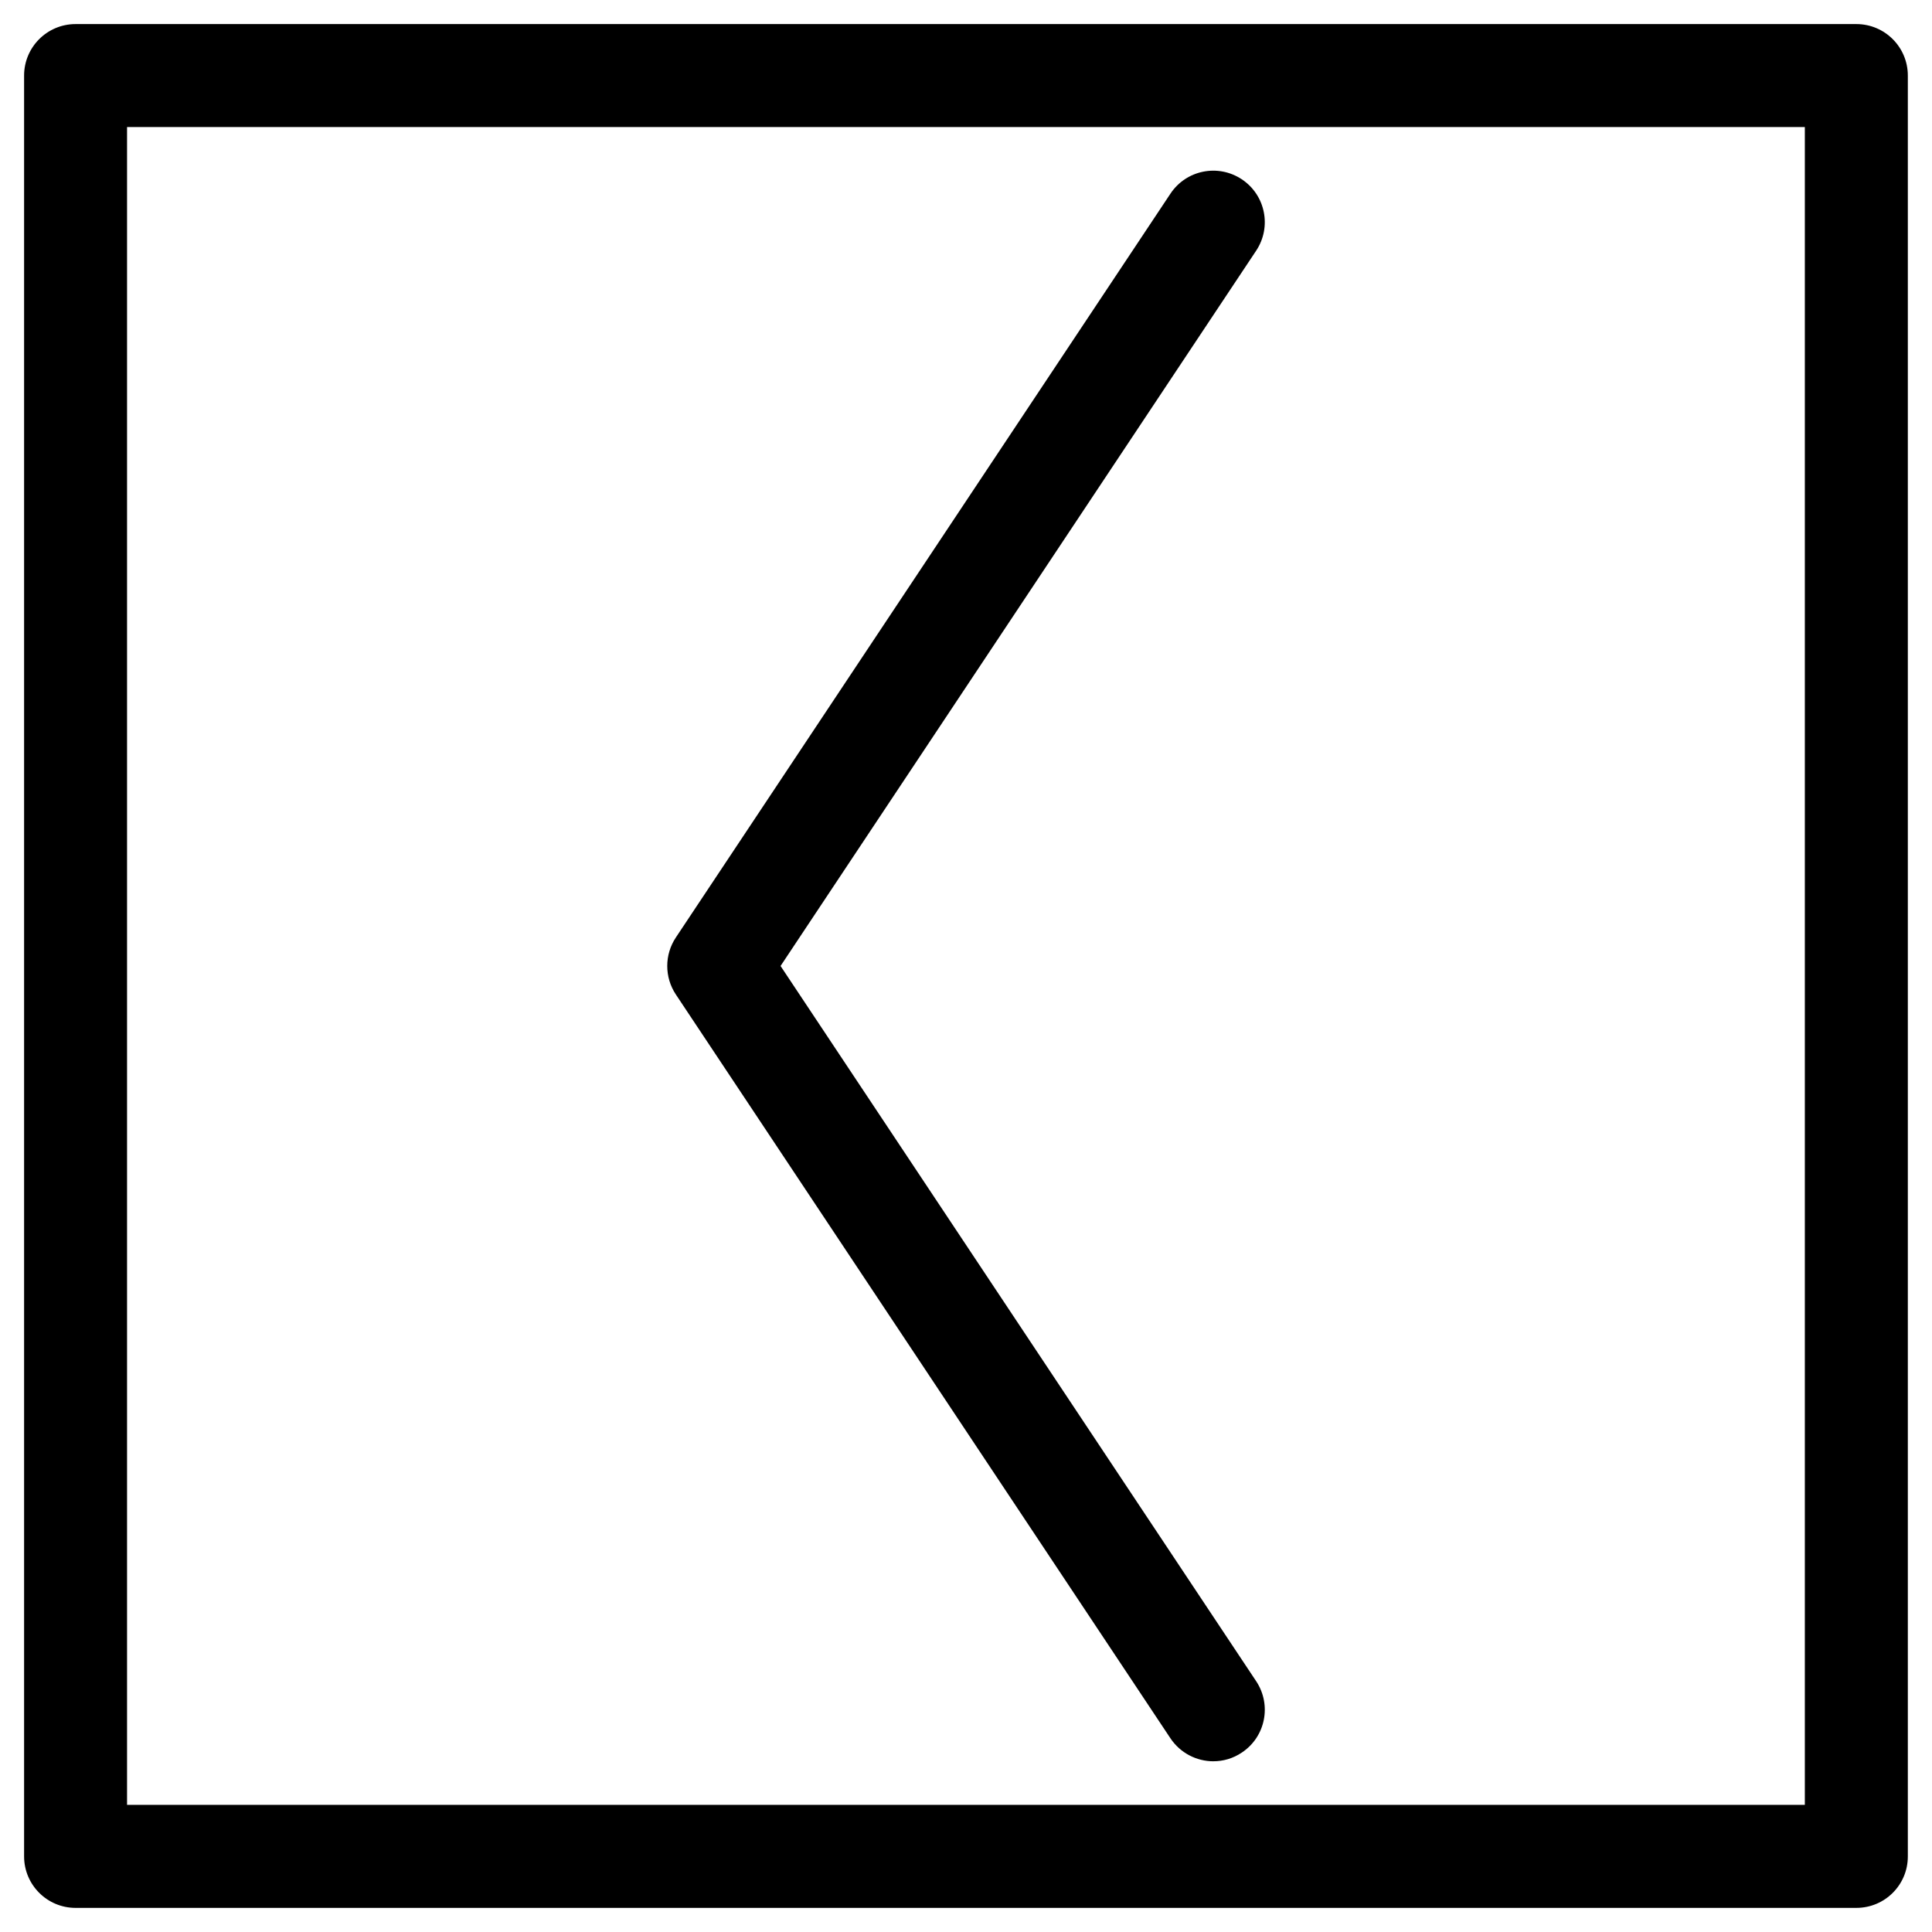 <?xml version="1.0" encoding="UTF-8"?>
<!-- Uploaded to: SVG Repo, www.svgrepo.com, Generator: SVG Repo Mixer Tools -->
<svg fill="#000000" width="800px" height="800px" version="1.1" viewBox="144 144 512 512" xmlns="http://www.w3.org/2000/svg">
 <g>
  <path d="m465.56 610.76c-4.43 0-8.754-2.164-11.379-6.086l-131.07-197.12c-3.043-4.578-3.043-10.539 0-15.113l131.07-197.12c4.156-6.254 12.594-7.996 18.914-3.801 6.277 4.176 7.977 12.637 3.801 18.914l-126.04 189.56 126.04 189.54c4.176 6.297 2.477 14.758-3.801 18.914-2.328 1.57-4.949 2.305-7.531 2.305z"/>
  <path d="m635.95 649.61h-471.92c-7.535 0-13.645-6.109-13.645-13.645v-471.94c0-7.535 6.109-13.645 13.645-13.645h471.92c7.535 0 13.645 6.109 13.645 13.645v471.92c0.02 7.559-6.086 13.664-13.645 13.664zm-458.28-27.309h444.63v-444.63h-444.63z"/>
 </g>
</svg>